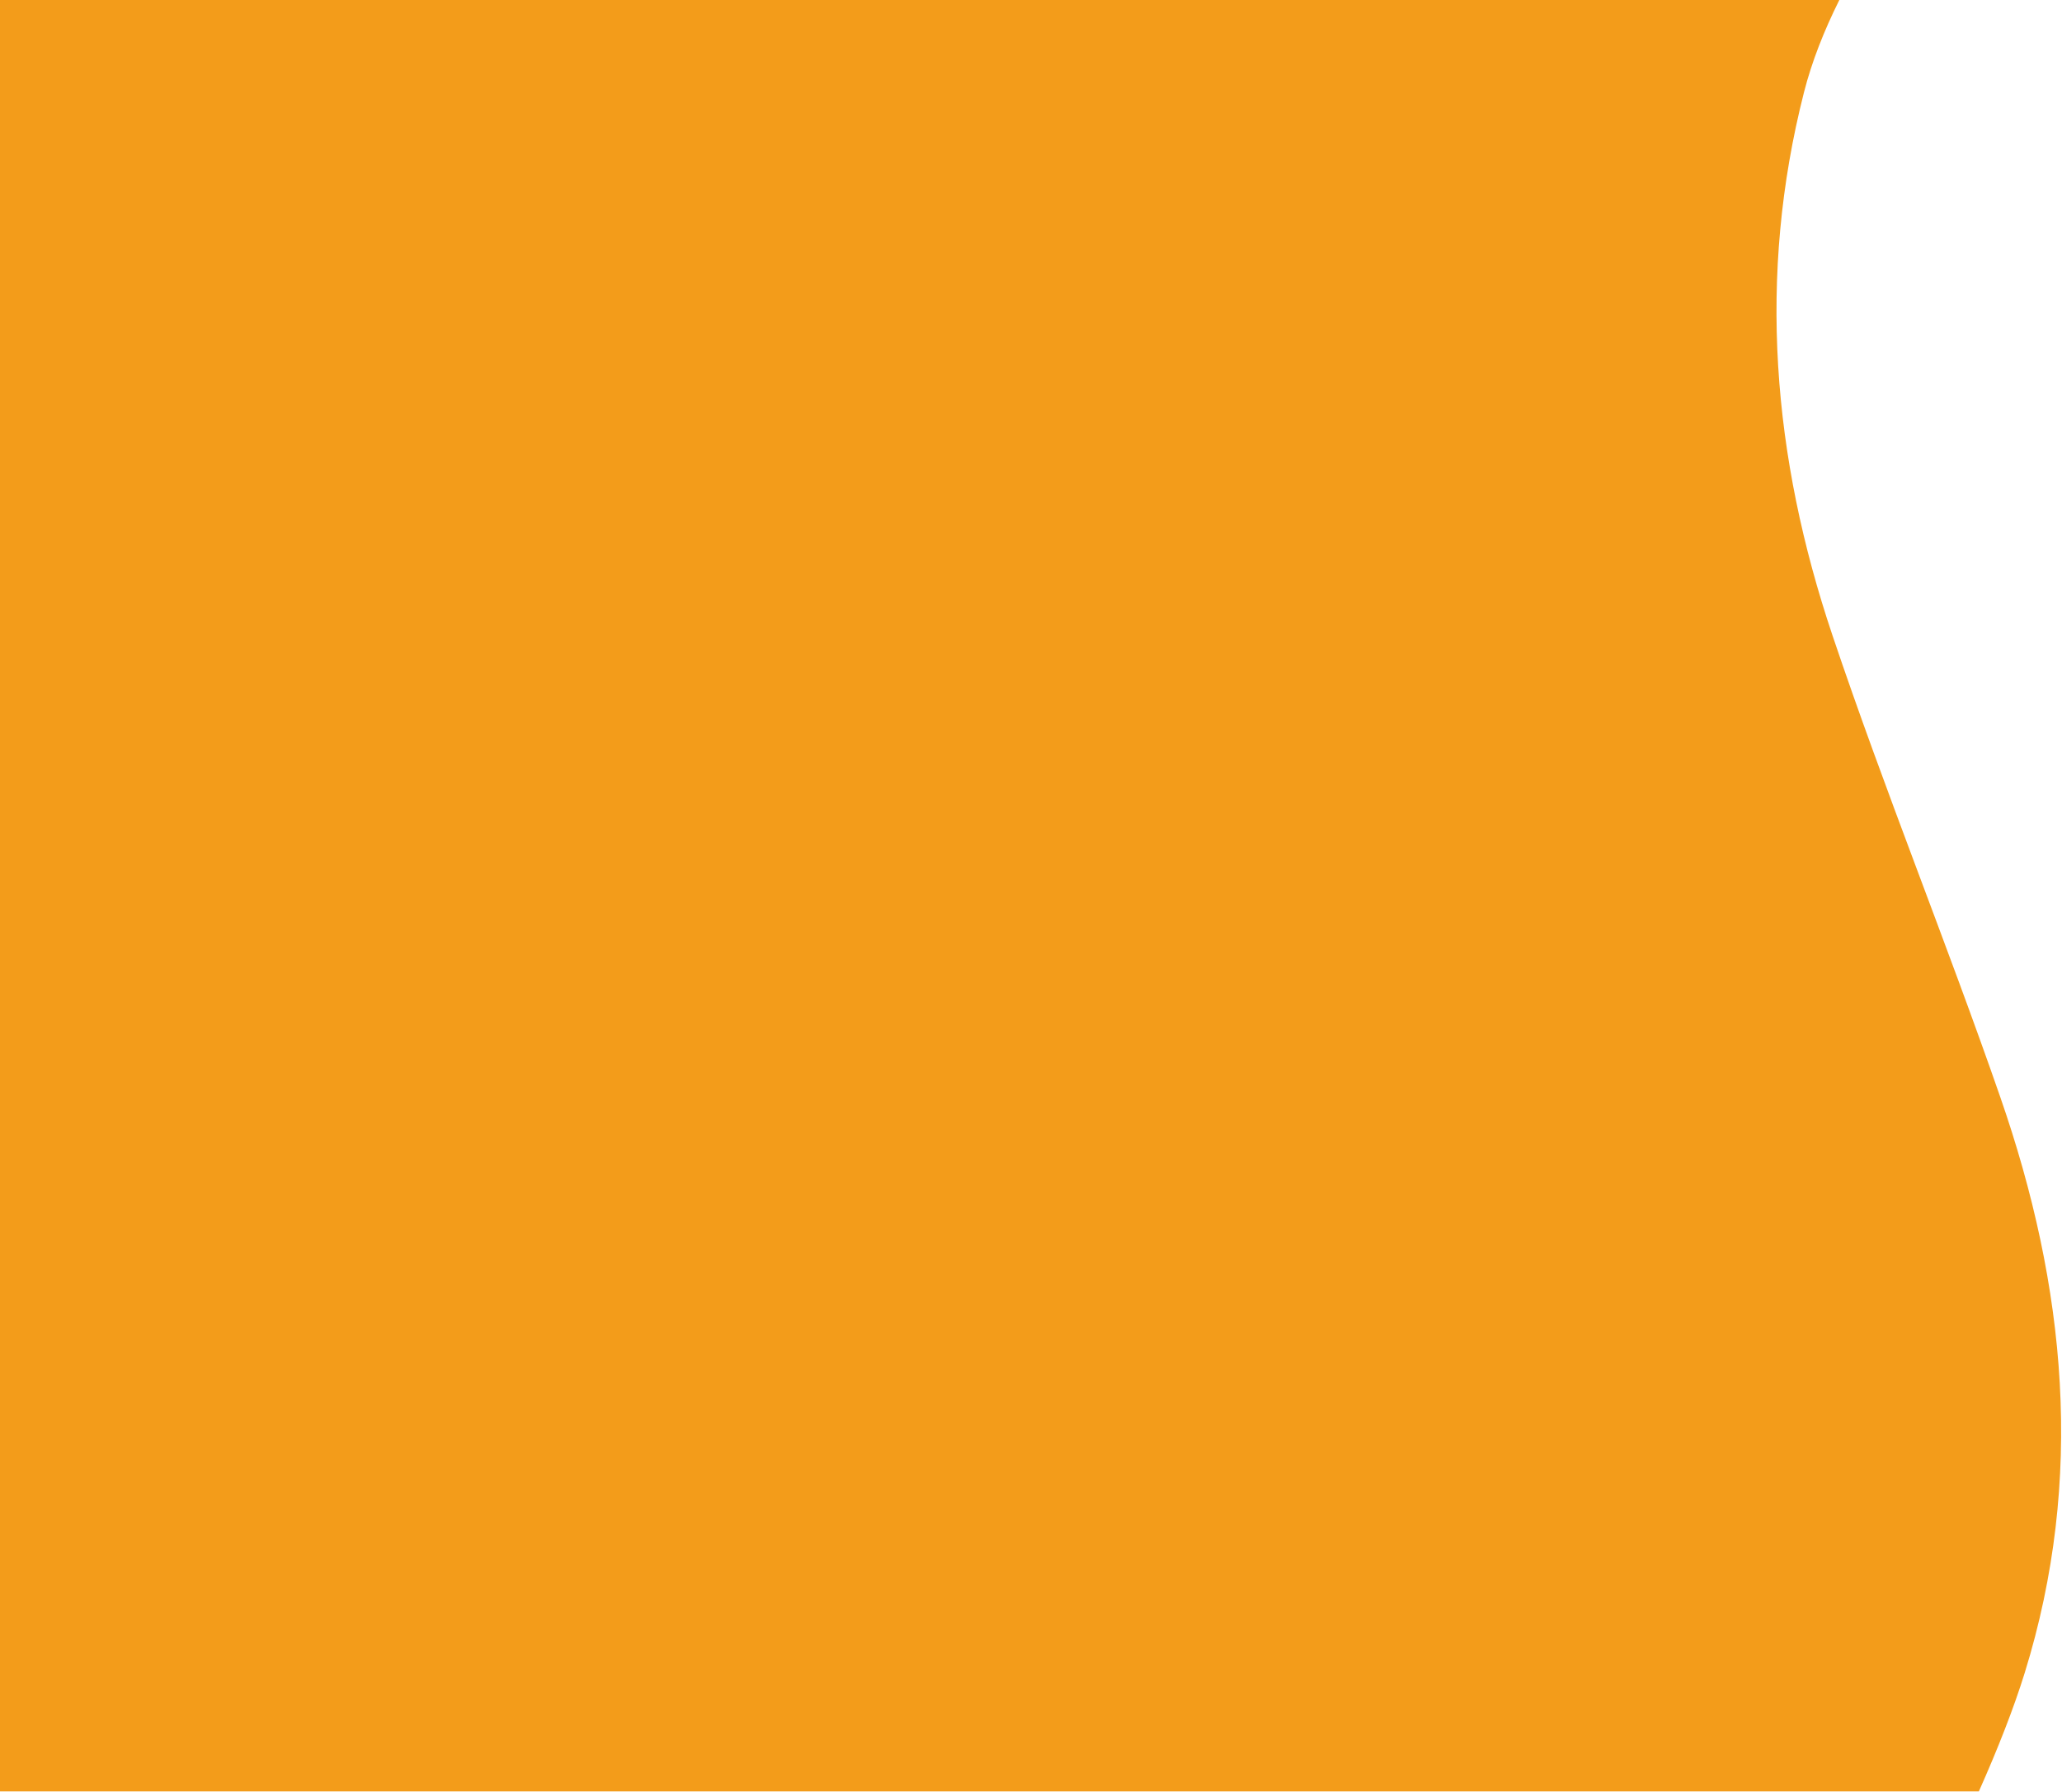 <?xml version="1.0" encoding="UTF-8"?>
<svg width="771px" height="670px" viewBox="0 0 771 670" preserveAspectRatio="none" version="1.1" xmlns="http://www.w3.org/2000/svg" xmlns:xlink="http://www.w3.org/1999/xlink">
    <title>Fill 1</title>
    <g id="Design" stroke="none" stroke-width="1" fill="none" fill-rule="evenodd" opacity="0.898">
        <g id="01-B2M-Home-Oranje" transform="translate(0, -170)" fill="#F29100">
            <g id="IMG-SLIDER" transform="translate(0, 170)">
                <path d="M0,0 L0,670 L739.884,670 C747.021,653.984 752.989,638.754 757.081,625.533 C779.556,552.924 772.558,481.214 747.918,410.273 C727.873,352.532 704.674,295.533 685.195,237.663 C662.722,170.881 657.017,103.213 674.535,34.484 C677.483,22.926 682.033,11.468 687.742,0 L0,0 Z" id="Fill-1"></path>
            </g>
        </g>
    </g>
</svg>